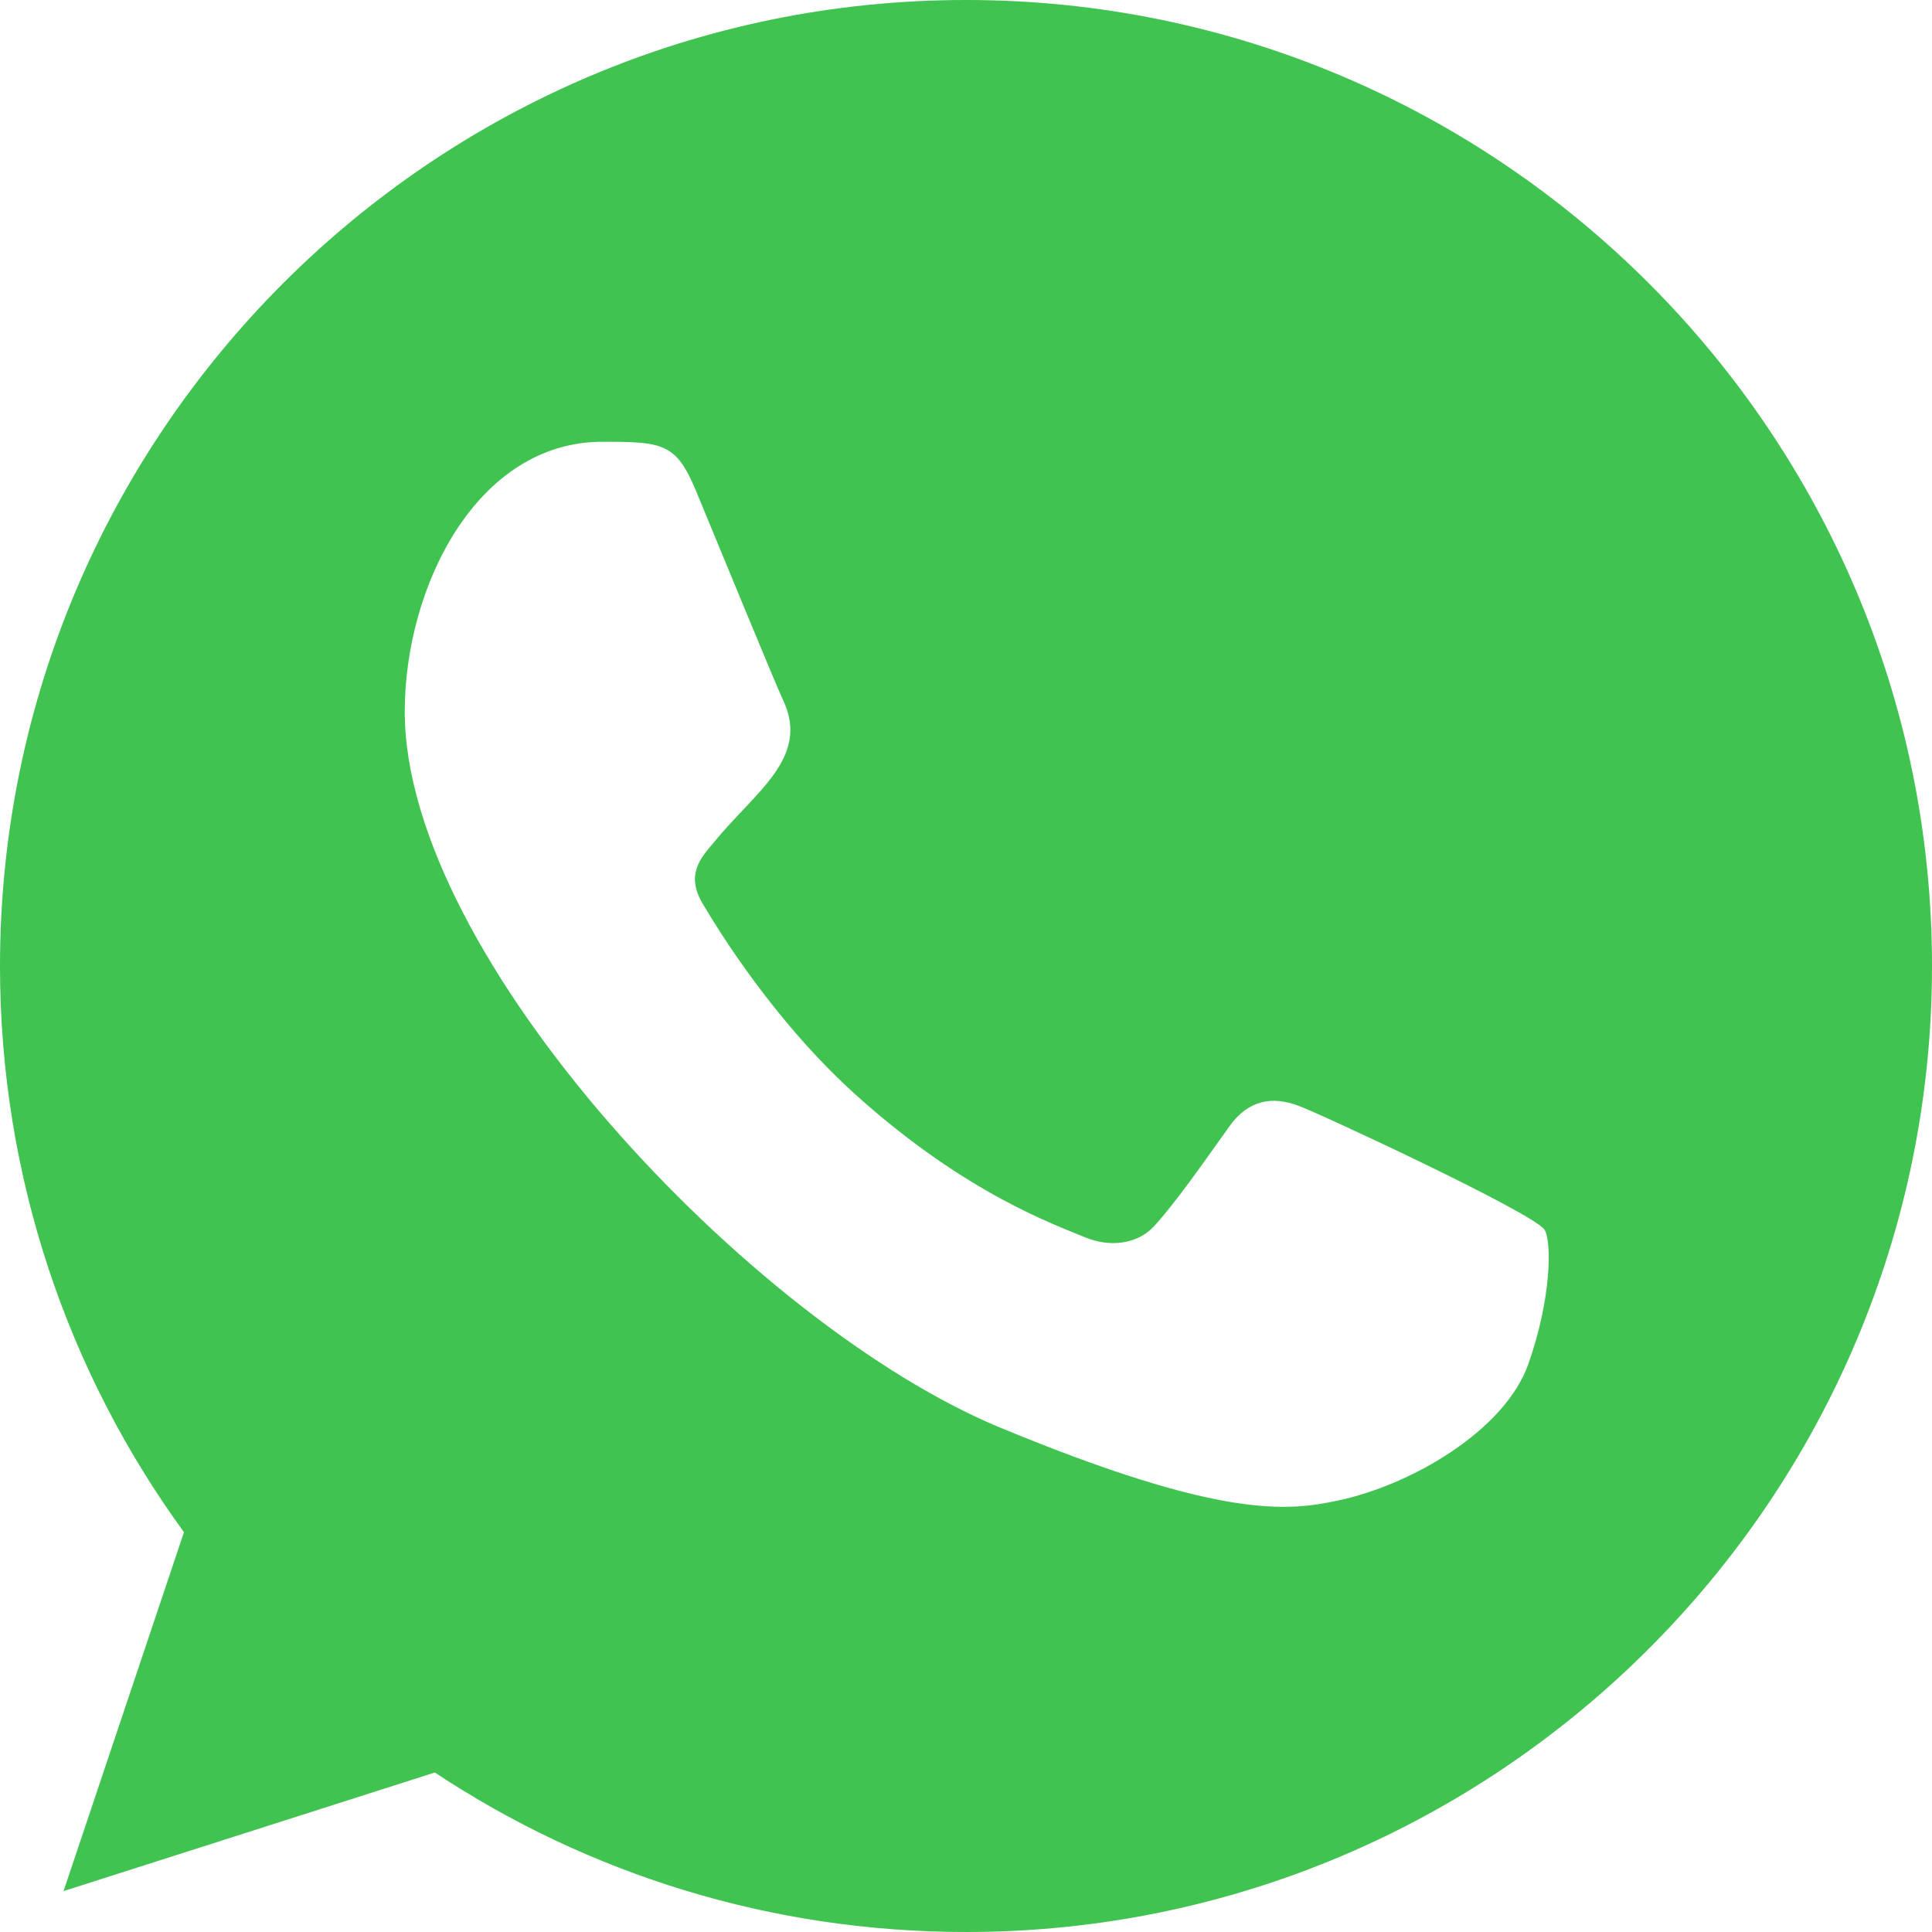 <svg width="18" height="18" viewBox="0 0 18 18" fill="none" xmlns="http://www.w3.org/2000/svg">
<g clip-path="url(#clip0_3139_10)">
<path fill-rule="evenodd" clip-rule="evenodd" d="M14.239 12.709C14.022 13.323 13.16 13.831 12.472 13.979C12.002 14.079 11.388 14.158 9.319 13.301C6.997 12.339 3.771 8.911 3.771 6.63C3.771 5.468 4.441 4.116 5.612 4.116C6.175 4.116 6.299 4.127 6.484 4.572C6.701 5.096 7.231 6.387 7.294 6.519C7.554 7.062 7.029 7.38 6.648 7.852C6.527 7.994 6.389 8.148 6.543 8.413C6.696 8.672 7.225 9.535 8.003 10.227C9.007 11.122 9.822 11.408 10.113 11.529C10.33 11.619 10.589 11.598 10.748 11.429C10.948 11.212 11.198 10.852 11.452 10.497C11.631 10.243 11.858 10.212 12.097 10.302C12.258 10.357 14.306 11.308 14.392 11.46C14.456 11.571 14.456 12.095 14.239 12.709ZM9.002 0H8.997C4.036 0 0 4.037 0 9C0 10.968 0.635 12.794 1.714 14.275L0.592 17.619L4.051 16.514C5.474 17.456 7.172 18 9.002 18C13.963 18 18 13.963 18 9C18 4.037 13.963 0 9.002 0Z" fill="#40C351"/>
</g>
<defs>
<clipPath id="clip0_3139_10">
<rect width="18" height="18" fill="white"/>
</clipPath>
</defs>
</svg>
